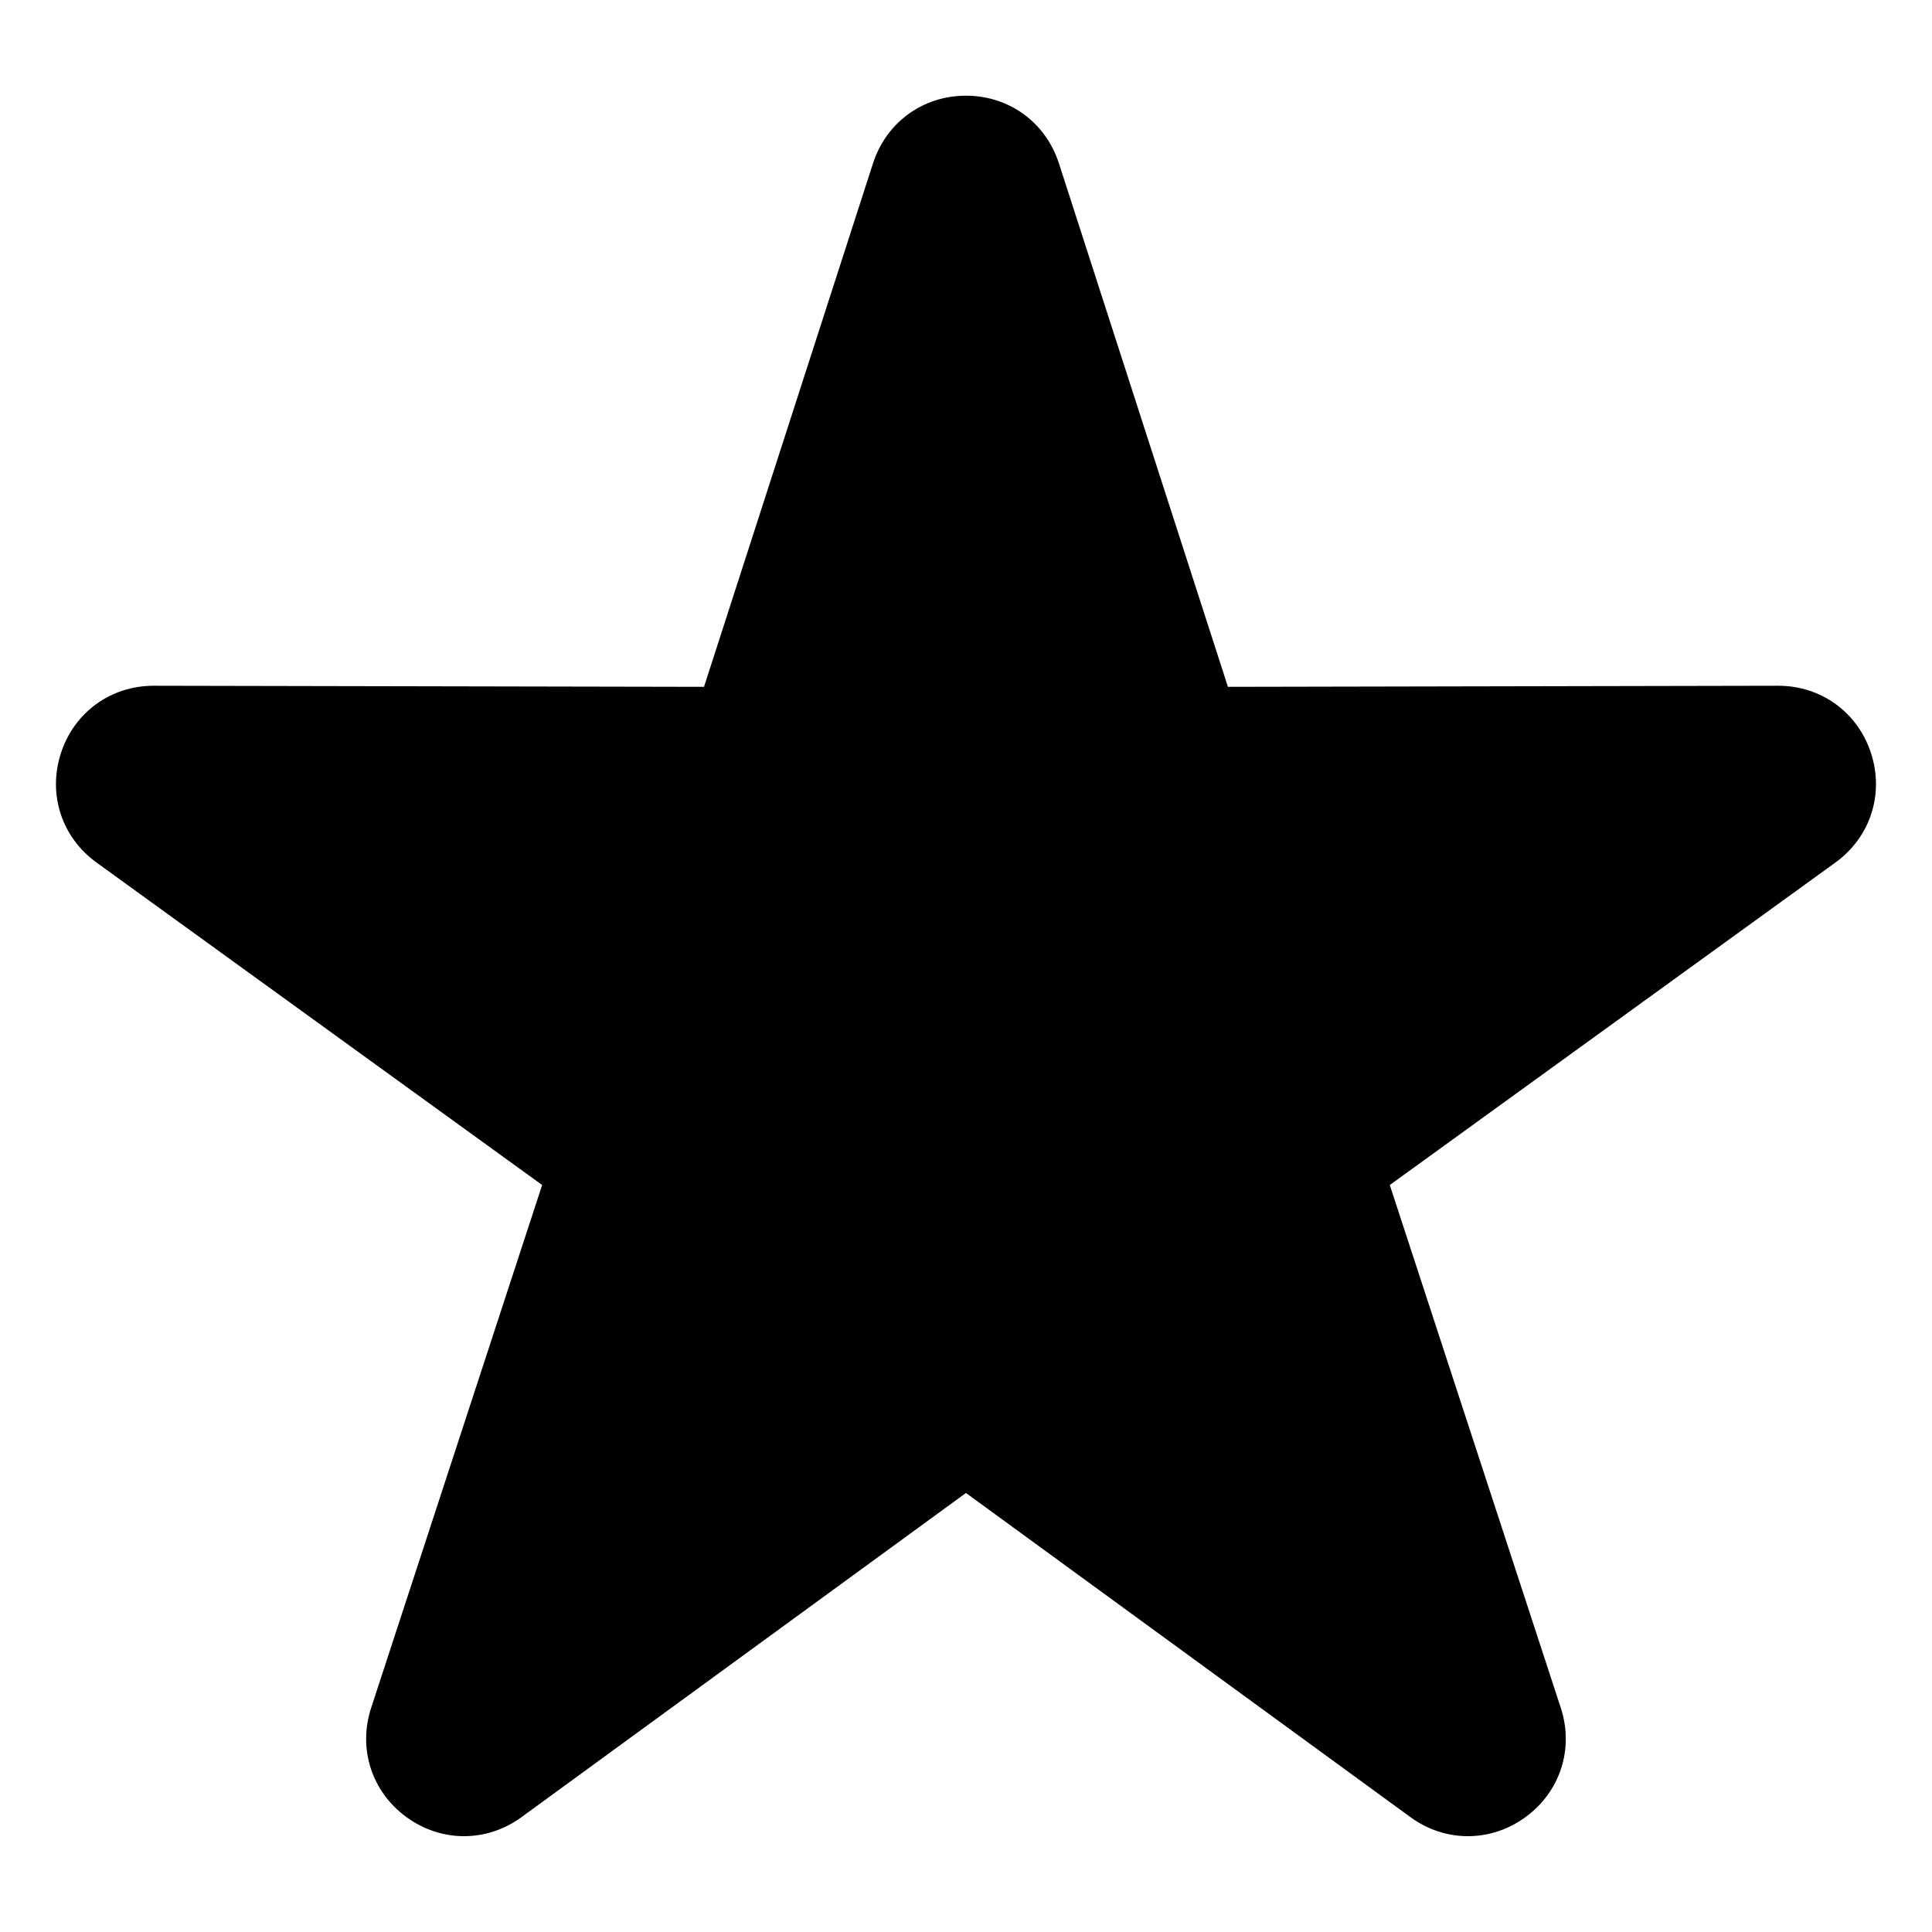 <?xml version="1.0" encoding="UTF-8"?>
<!-- Uploaded to: ICON Repo, www.svgrepo.com, Generator: ICON Repo Mixer Tools -->
<svg fill="#000000" width="800px" height="800px" version="1.1" viewBox="144 144 512 512" xmlns="http://www.w3.org/2000/svg">
 <path d="m424.63 187.3 44.785 138.72 145.76-0.289c11.426-0.031 21.145 7.027 24.668 17.879 3.523 10.867-0.195 22.277-9.445 28.973l-118.09 85.457 45.312 138.55c3.551 10.867-0.152 22.277-9.387 28.988-9.234 6.711-21.25 6.711-30.473-0.031l-117.77-85.895-117.77 85.895c-9.234 6.742-21.219 6.742-30.473 0.031-9.234-6.711-12.938-18.137-9.387-28.988l45.312-138.55-118.09-85.457c-9.25-6.695-12.969-18.105-9.445-28.973 3.523-10.867 13.242-17.91 24.668-17.879l145.76 0.289 44.785-138.72c3.508-10.867 13.211-17.941 24.637-17.941s21.129 7.059 24.637 17.941z" fill-rule="evenodd"/>
</svg>